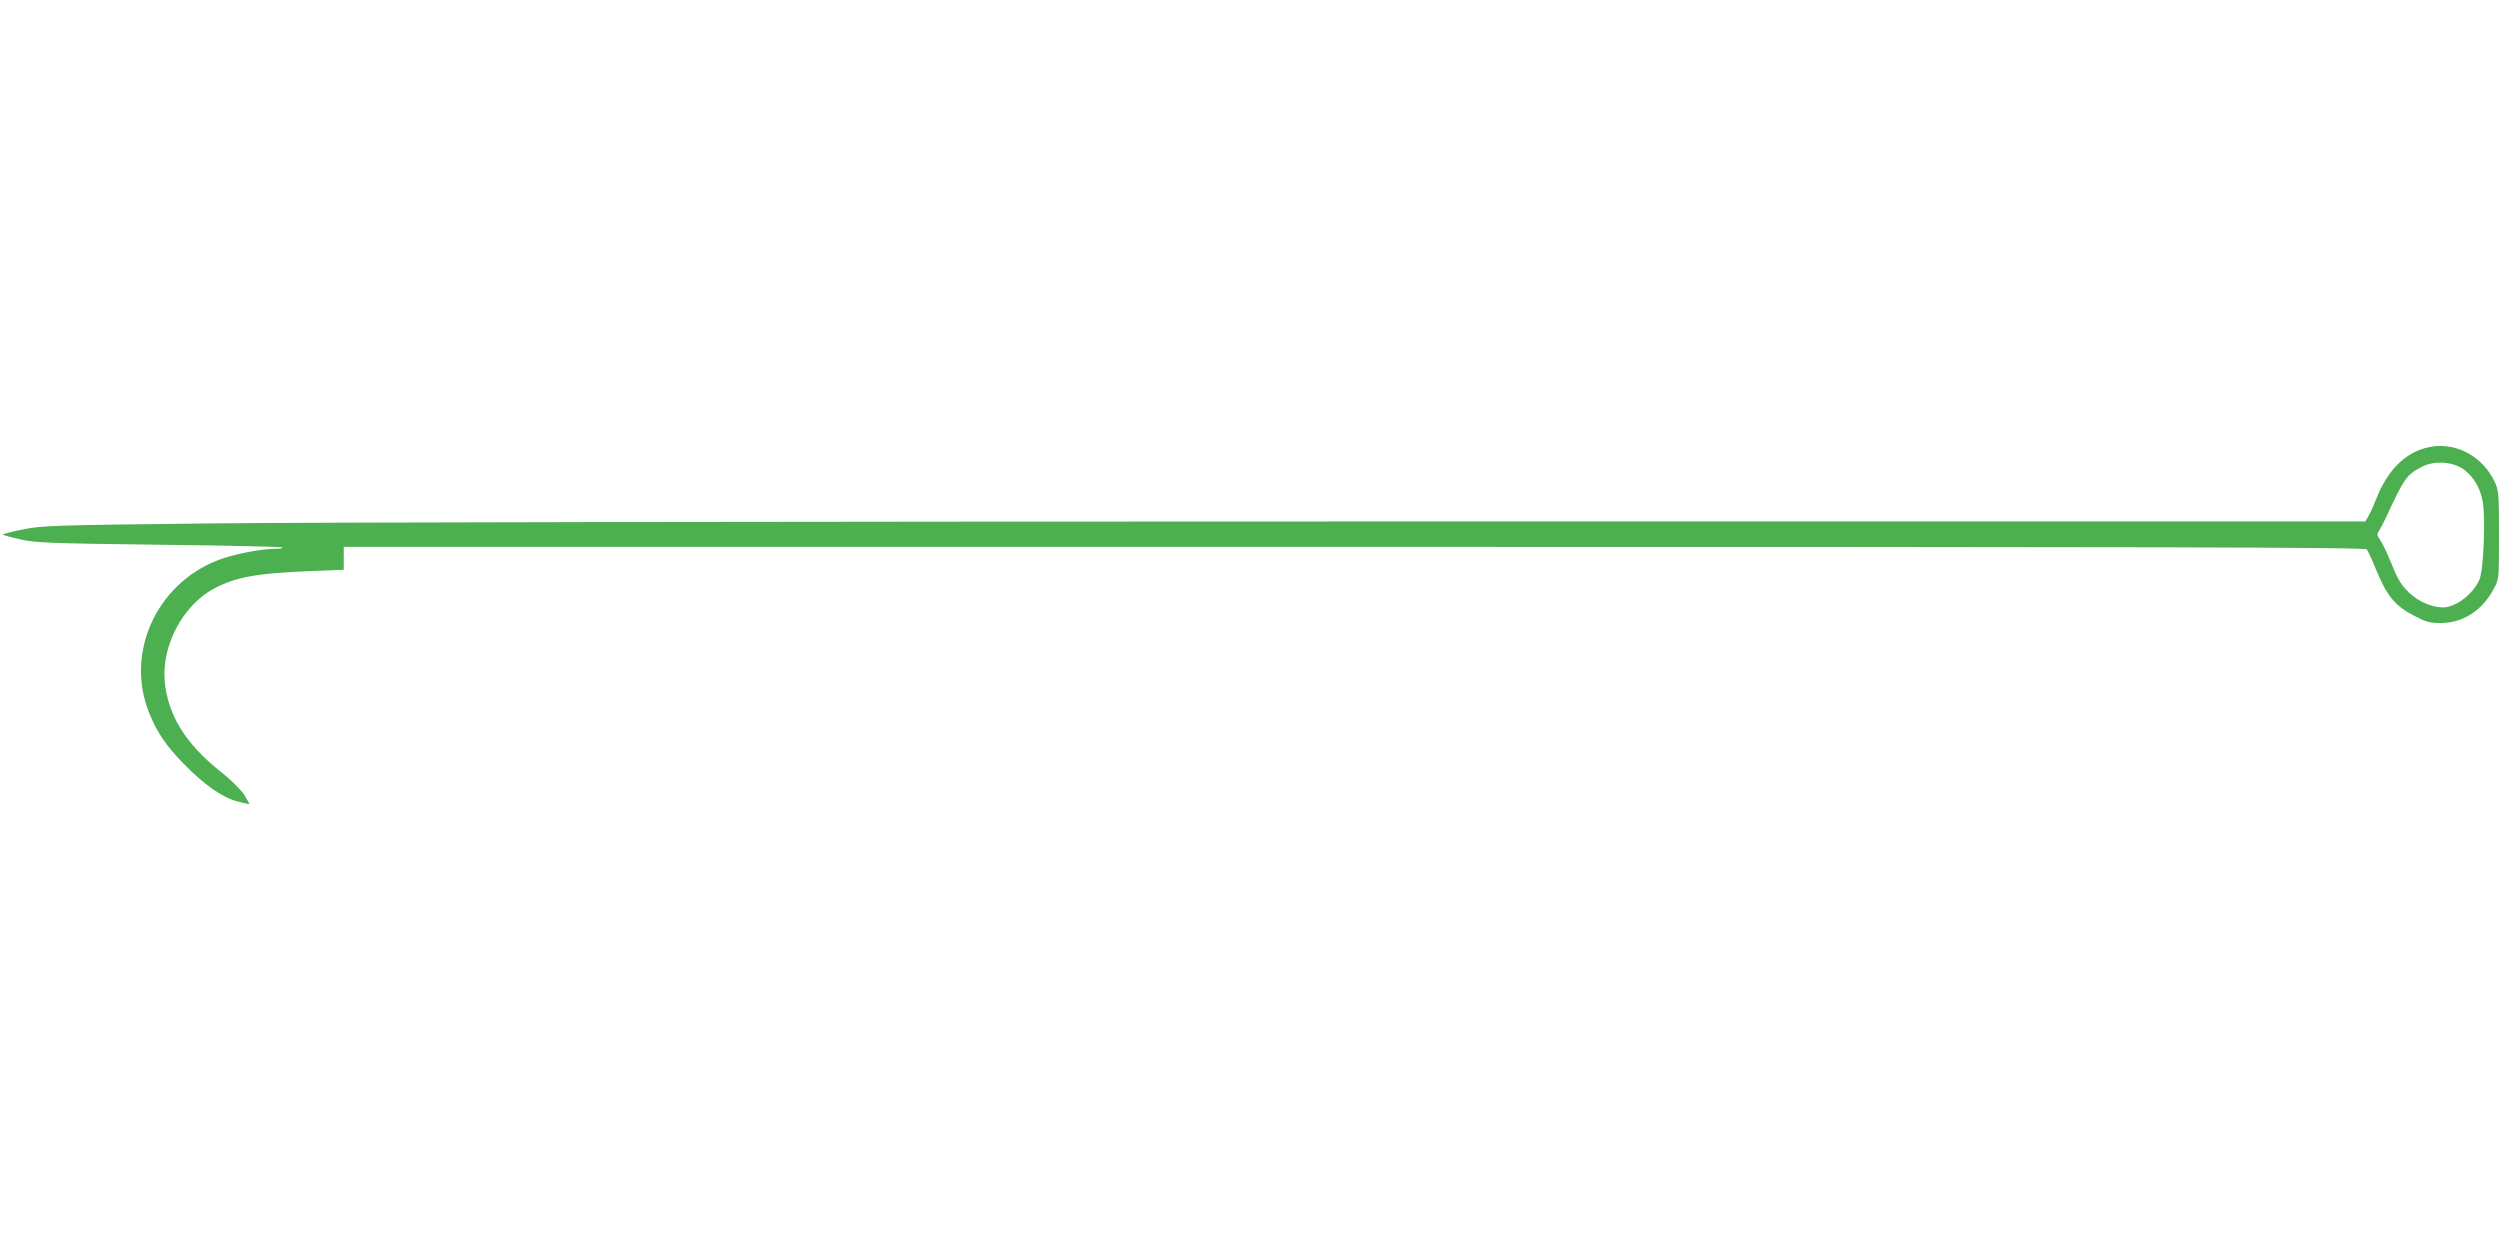 <?xml version="1.0" standalone="no"?>
<!DOCTYPE svg PUBLIC "-//W3C//DTD SVG 20010904//EN"
 "http://www.w3.org/TR/2001/REC-SVG-20010904/DTD/svg10.dtd">
<svg version="1.0" xmlns="http://www.w3.org/2000/svg"
 width="1280pt" height="640pt" viewBox="0 0 1280 640"
 preserveAspectRatio="xMidYMid meet">
<g transform="translate(0,640) scale(0.1,-0.1)"
fill="#4caf50" stroke="none">
<path d="M12417 4106 c-111 -31 -195 -119 -251 -261 -15 -38 -34 -80 -42 -92
l-14 -23 -5093 0 c-2816 0 -5474 -4 -5947 -10 -816 -9 -860 -11 -958 -32 -56
-11 -100 -23 -98 -25 3 -3 42 -14 88 -24 76 -18 138 -21 710 -28 345 -4 631
-10 634 -14 4 -4 -13 -7 -38 -7 -73 0 -215 -28 -292 -58 -317 -123 -476 -477
-352 -783 40 -99 87 -168 176 -259 105 -108 197 -172 274 -193 33 -9 61 -15
62 -14 2 1 -11 24 -27 50 -17 25 -70 77 -119 116 -180 142 -272 292 -287 466
-15 183 96 389 254 472 111 59 219 78 490 89 l173 7 0 59 0 58 5174 0 c4216 0
5176 -2 5184 -13 6 -7 29 -57 51 -112 52 -126 96 -179 190 -227 63 -33 81 -38
139 -38 113 1 211 64 270 175 27 50 27 50 27 275 0 209 -2 228 -21 271 -66
141 -216 215 -357 175z m201 -112 c48 -37 80 -92 93 -159 16 -84 5 -351 -16
-402 -31 -73 -120 -142 -186 -143 -58 0 -128 30 -177 78 -38 37 -56 67 -86
142 -21 52 -47 107 -58 123 -17 24 -19 33 -9 46 6 9 23 41 37 71 94 202 106
219 182 259 66 35 162 28 220 -15z"/>
</g>
</svg>
